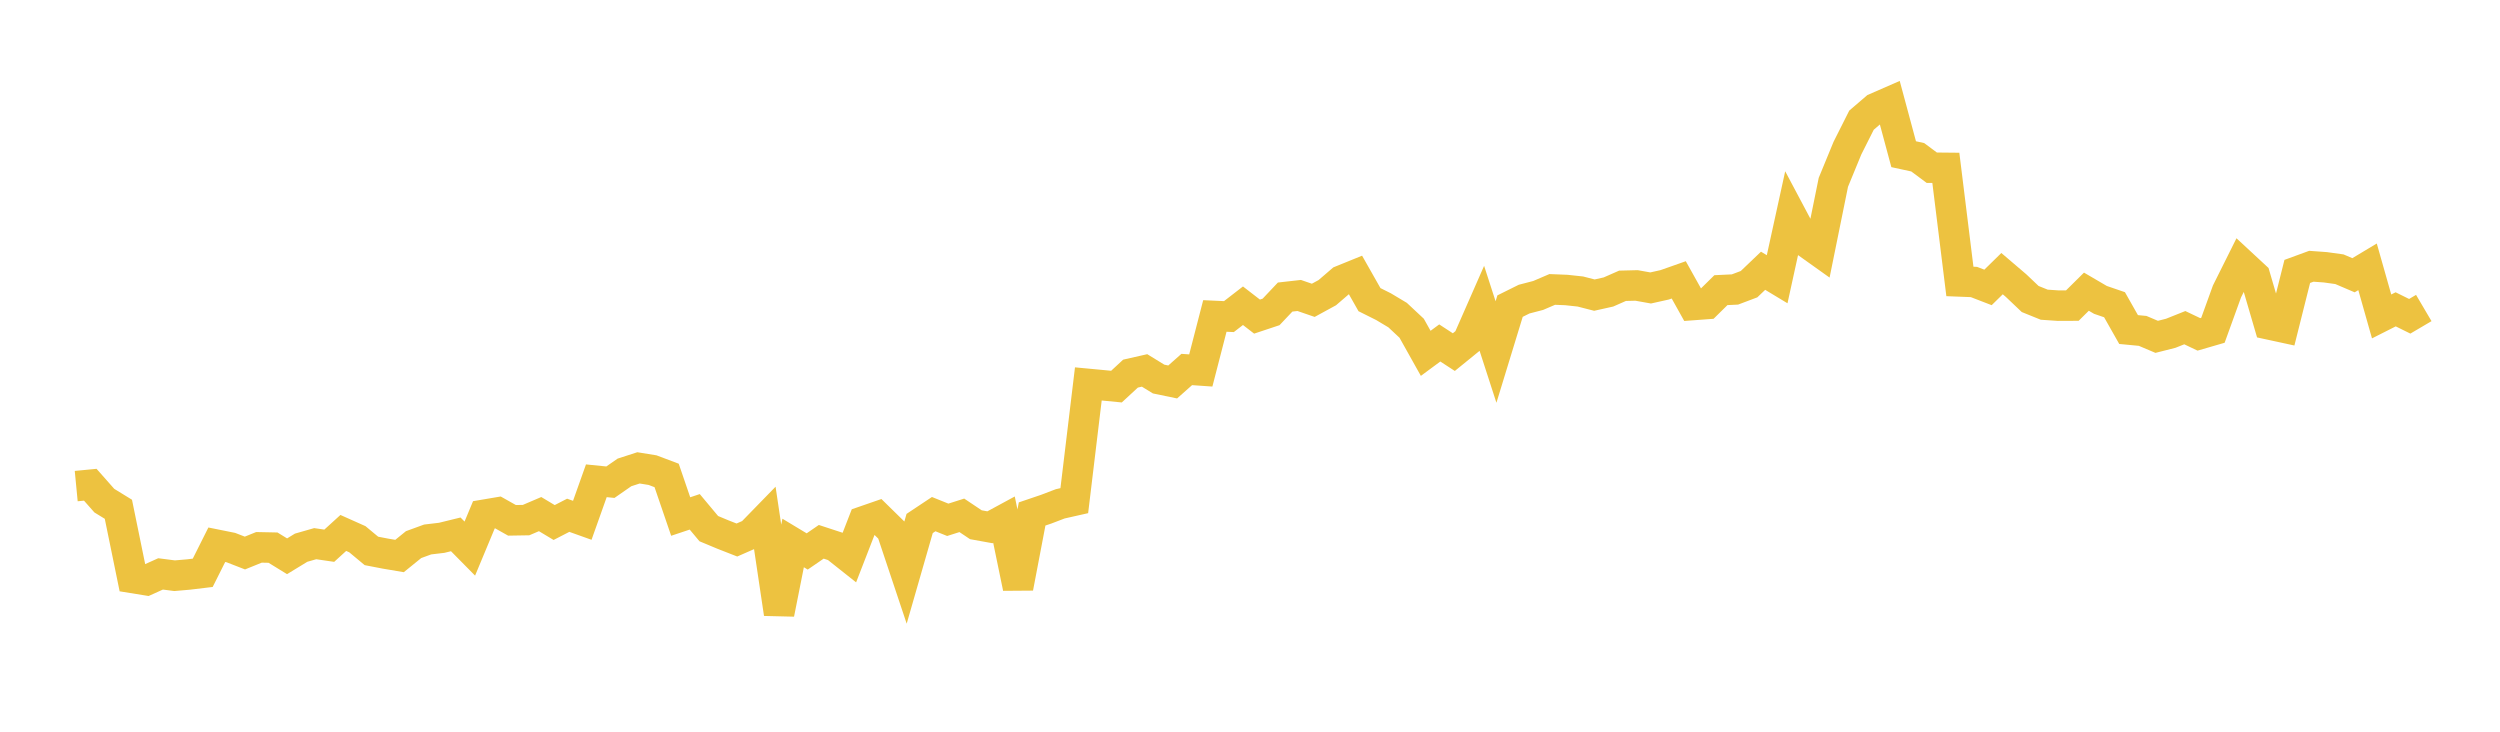 <svg width="164" height="48" xmlns="http://www.w3.org/2000/svg" xmlns:xlink="http://www.w3.org/1999/xlink"><path fill="none" stroke="rgb(237,194,64)" stroke-width="2" d="M5,31.888L5.922,31.799L6.844,32.842L7.766,33.408L8.689,37.914L9.611,38.063L10.533,37.648L11.455,37.767L12.377,37.687L13.299,37.576L14.222,35.735L15.144,35.921L16.066,36.279L16.988,35.906L17.91,35.925L18.832,36.492L19.754,35.929L20.677,35.665L21.599,35.8L22.521,34.961L23.443,35.373L24.365,36.14L25.287,36.318L26.21,36.474L27.132,35.726L28.054,35.39L28.976,35.28L29.898,35.054L30.82,35.988L31.743,33.771L32.665,33.615L33.587,34.134L34.509,34.119L35.431,33.725L36.353,34.278L37.275,33.802L38.198,34.132L39.12,31.539L40.042,31.632L40.964,30.991L41.886,30.692L42.808,30.841L43.731,31.189L44.653,33.884L45.575,33.576L46.497,34.679L47.419,35.064L48.341,35.425L49.263,35.02L50.186,34.072L51.108,40.259L52.03,35.619L52.952,36.175L53.874,35.542L54.796,35.844L55.719,36.576L56.641,34.202L57.563,33.883L58.485,34.787L59.407,37.545L60.329,34.34L61.251,33.727L62.174,34.099L63.096,33.806L64.018,34.423L64.94,34.59L65.862,34.09L66.784,38.557L67.707,33.716L68.629,33.403L69.551,33.051L70.473,32.843L71.395,25.185L72.317,25.272L73.24,25.362L74.162,24.509L75.084,24.3L76.006,24.866L76.928,25.057L77.85,24.239L78.772,24.303L79.695,20.727L80.617,20.769L81.539,20.056L82.461,20.769L83.383,20.462L84.305,19.487L85.228,19.383L86.15,19.701L87.072,19.198L87.994,18.405L88.916,18.03L89.838,19.657L90.76,20.118L91.683,20.67L92.605,21.532L93.527,23.179L94.449,22.498L95.371,23.099L96.293,22.349L97.216,20.247L98.138,23.093L99.06,20.08L99.982,19.622L100.904,19.382L101.826,18.987L102.749,19.024L103.671,19.123L104.593,19.36L105.515,19.154L106.437,18.748L107.359,18.725L108.281,18.89L109.204,18.684L110.126,18.359L111.048,20.011L111.97,19.943L112.892,19.034L113.814,18.99L114.737,18.642L115.659,17.762L116.581,18.318L117.503,14.109L118.425,15.845L119.347,16.502L120.269,11.959L121.192,9.716L122.114,7.884L123.036,7.093L123.958,6.69L124.88,10.116L125.802,10.316L126.725,11.002L127.647,11.011L128.569,18.463L129.491,18.499L130.413,18.855L131.335,17.951L132.257,18.738L133.18,19.615L134.102,19.988L135.024,20.051L135.946,20.047L136.868,19.134L137.79,19.673L138.713,19.99L139.635,21.618L140.557,21.706L141.479,22.097L142.401,21.863L143.323,21.495L144.246,21.935L145.168,21.667L146.09,19.119L147.012,17.271L147.934,18.126L148.856,21.283L149.778,21.483L150.701,17.805L151.623,17.467L152.545,17.534L153.467,17.662L154.389,18.056L155.311,17.503L156.234,20.758L157.156,20.292L158.078,20.748L159,20.205"></path></svg>